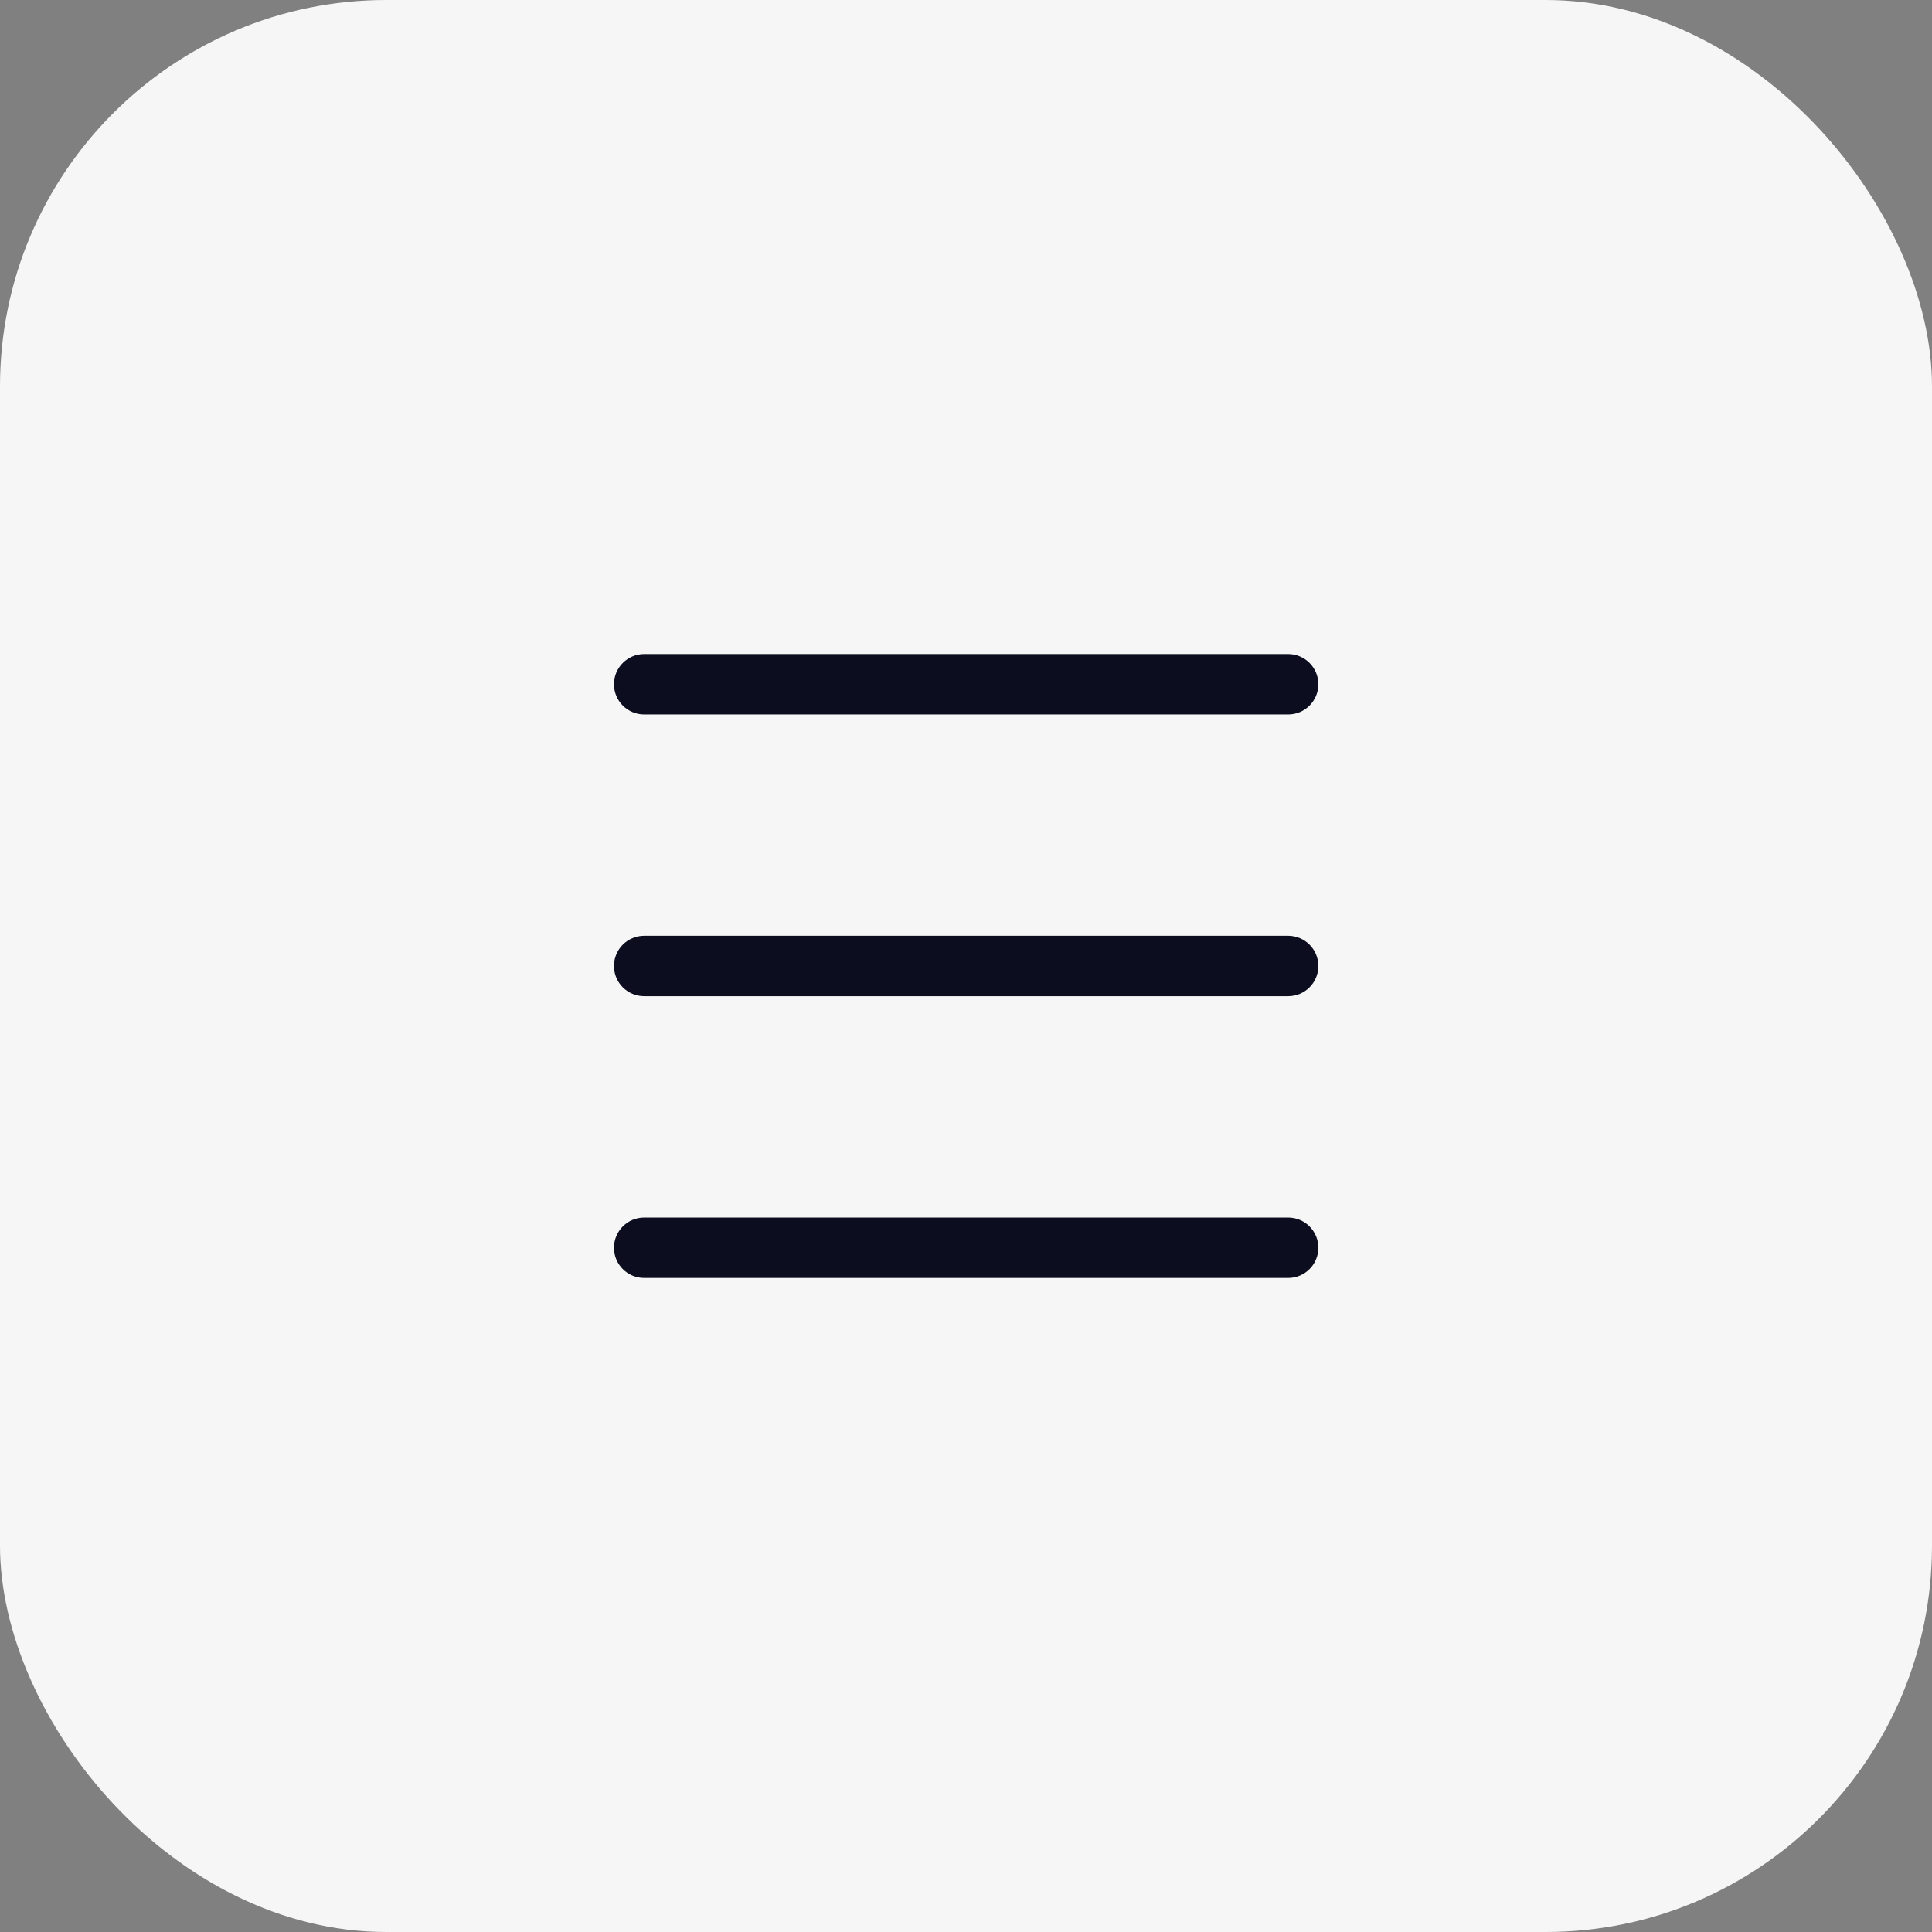 <?xml version="1.0" encoding="UTF-8"?> <svg xmlns="http://www.w3.org/2000/svg" width="34" height="34" viewBox="0 0 34 34" fill="none"><rect x="0" y="0" width="34" height="34" fill="#808080" stroke="none"/><rect width="34" height="34" rx="6.8" fill="#F6F6F6"></rect><path d="M22.67 21.427C22.963 21.427 23.201 21.665 23.201 21.959C23.201 22.252 22.963 22.49 22.67 22.49H11.336C11.043 22.49 10.805 22.252 10.805 21.959C10.805 21.665 11.043 21.427 11.336 21.427H22.67ZM22.67 16.468C22.963 16.469 23.201 16.706 23.201 17C23.201 17.293 22.963 17.531 22.67 17.531H11.336C11.043 17.531 10.805 17.293 10.805 17C10.805 16.706 11.043 16.469 11.336 16.468H22.67ZM22.67 11.51C22.963 11.511 23.201 11.748 23.201 12.042C23.201 12.335 22.963 12.573 22.67 12.573H11.336C11.043 12.573 10.805 12.335 10.805 12.042C10.805 11.748 11.043 11.511 11.336 11.51H22.67Z" fill="#0C0D1F"></path></svg> 